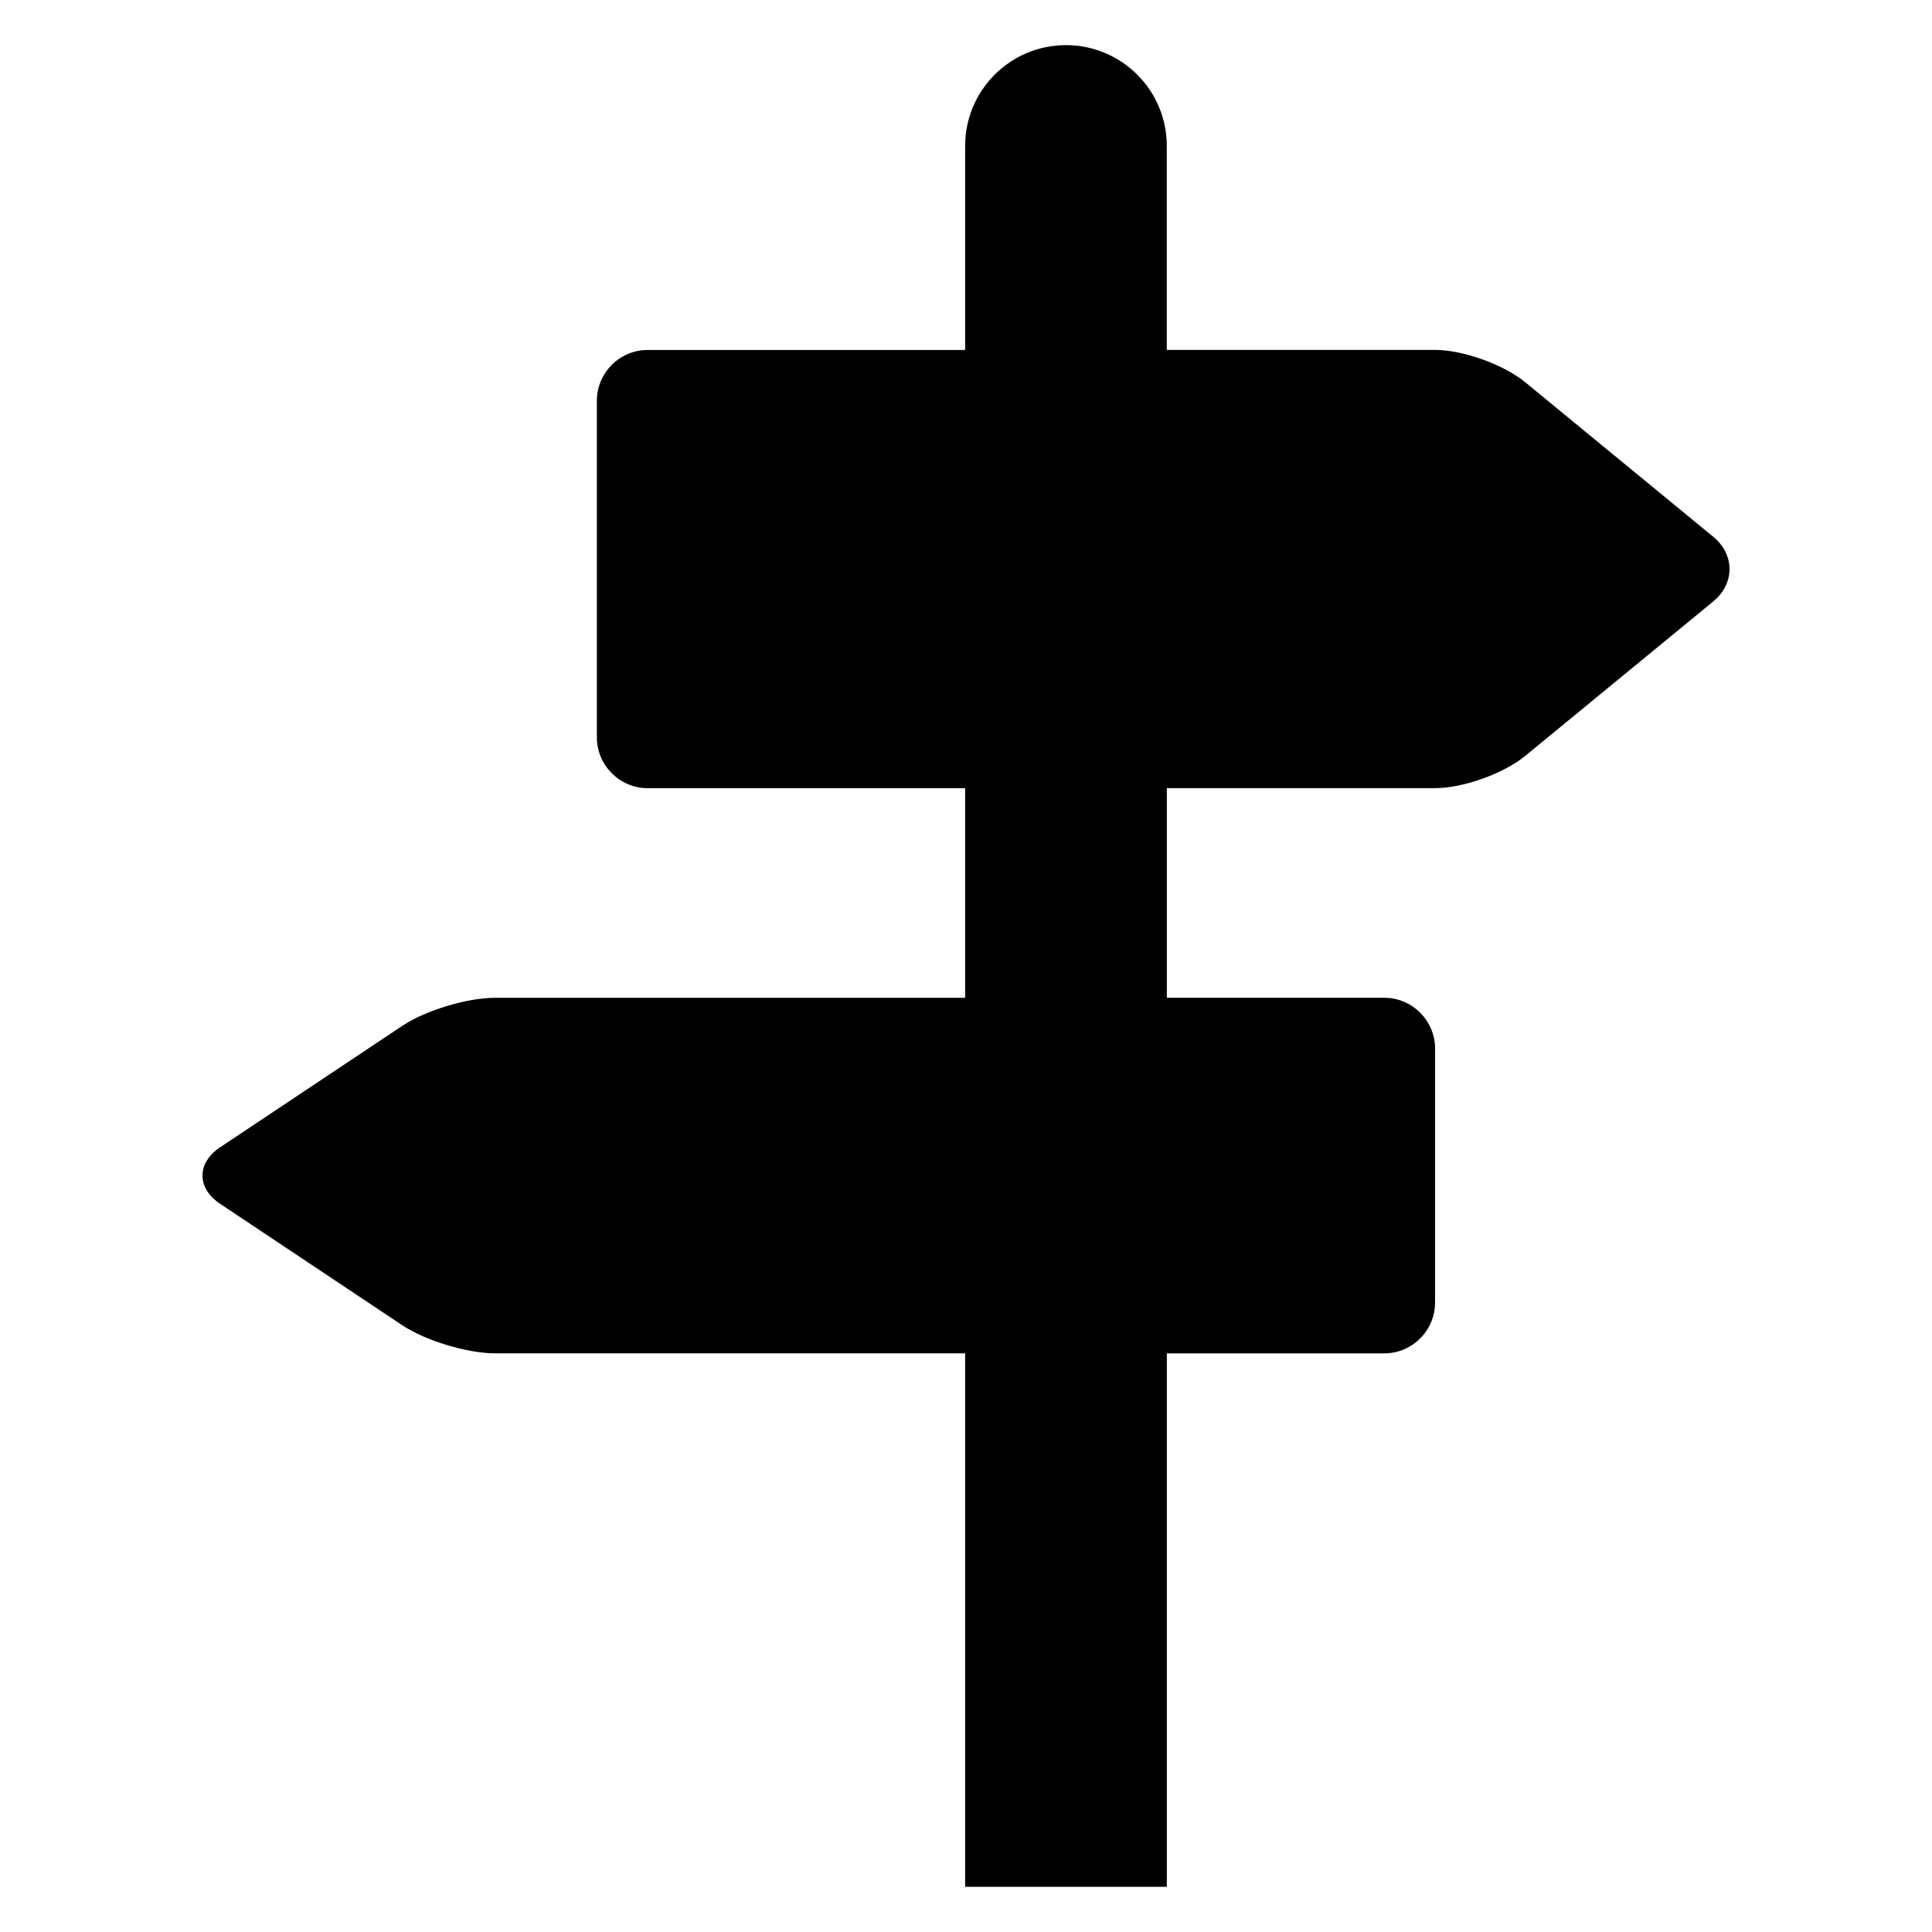 <?xml version="1.0" encoding="UTF-8"?>
<!-- Uploaded to: SVG Repo, www.svgrepo.com, Generator: SVG Repo Mixer Tools -->
<svg fill="#000000" width="800px" height="800px" version="1.1" viewBox="144 144 512 512" xmlns="http://www.w3.org/2000/svg">
 <path d="m598.04 286.26-49.863-40.98c-5.731-4.691-16.469-8.551-23.883-8.551l-71.082 0.004v-54.051c0-14.77-11.965-26.719-26.719-26.719s-26.719 11.965-26.719 26.719v54.066h-84.152c-7.398 0-13.445 6.062-13.445 13.461v89.207c0 7.398 6.062 13.461 13.445 13.461h84.152v55.547h-124.54c-7.414 0-18.516 3.352-24.656 7.461l-48.27 32.18c-6.188 4.109-6.188 10.832 0 14.941l48.27 32.18c6.156 4.109 17.254 7.461 24.656 7.461h124.54v141.38h53.449v-141.37h57.625c7.414 0 13.461-6.062 13.461-13.461v-67.32c0-7.398-6.062-13.461-13.461-13.461h-57.625v-55.547h71.102c7.414 0 18.137-3.84 23.883-8.551l49.863-40.965c5.699-4.707 5.699-12.387-0.031-17.098z"/>
</svg>